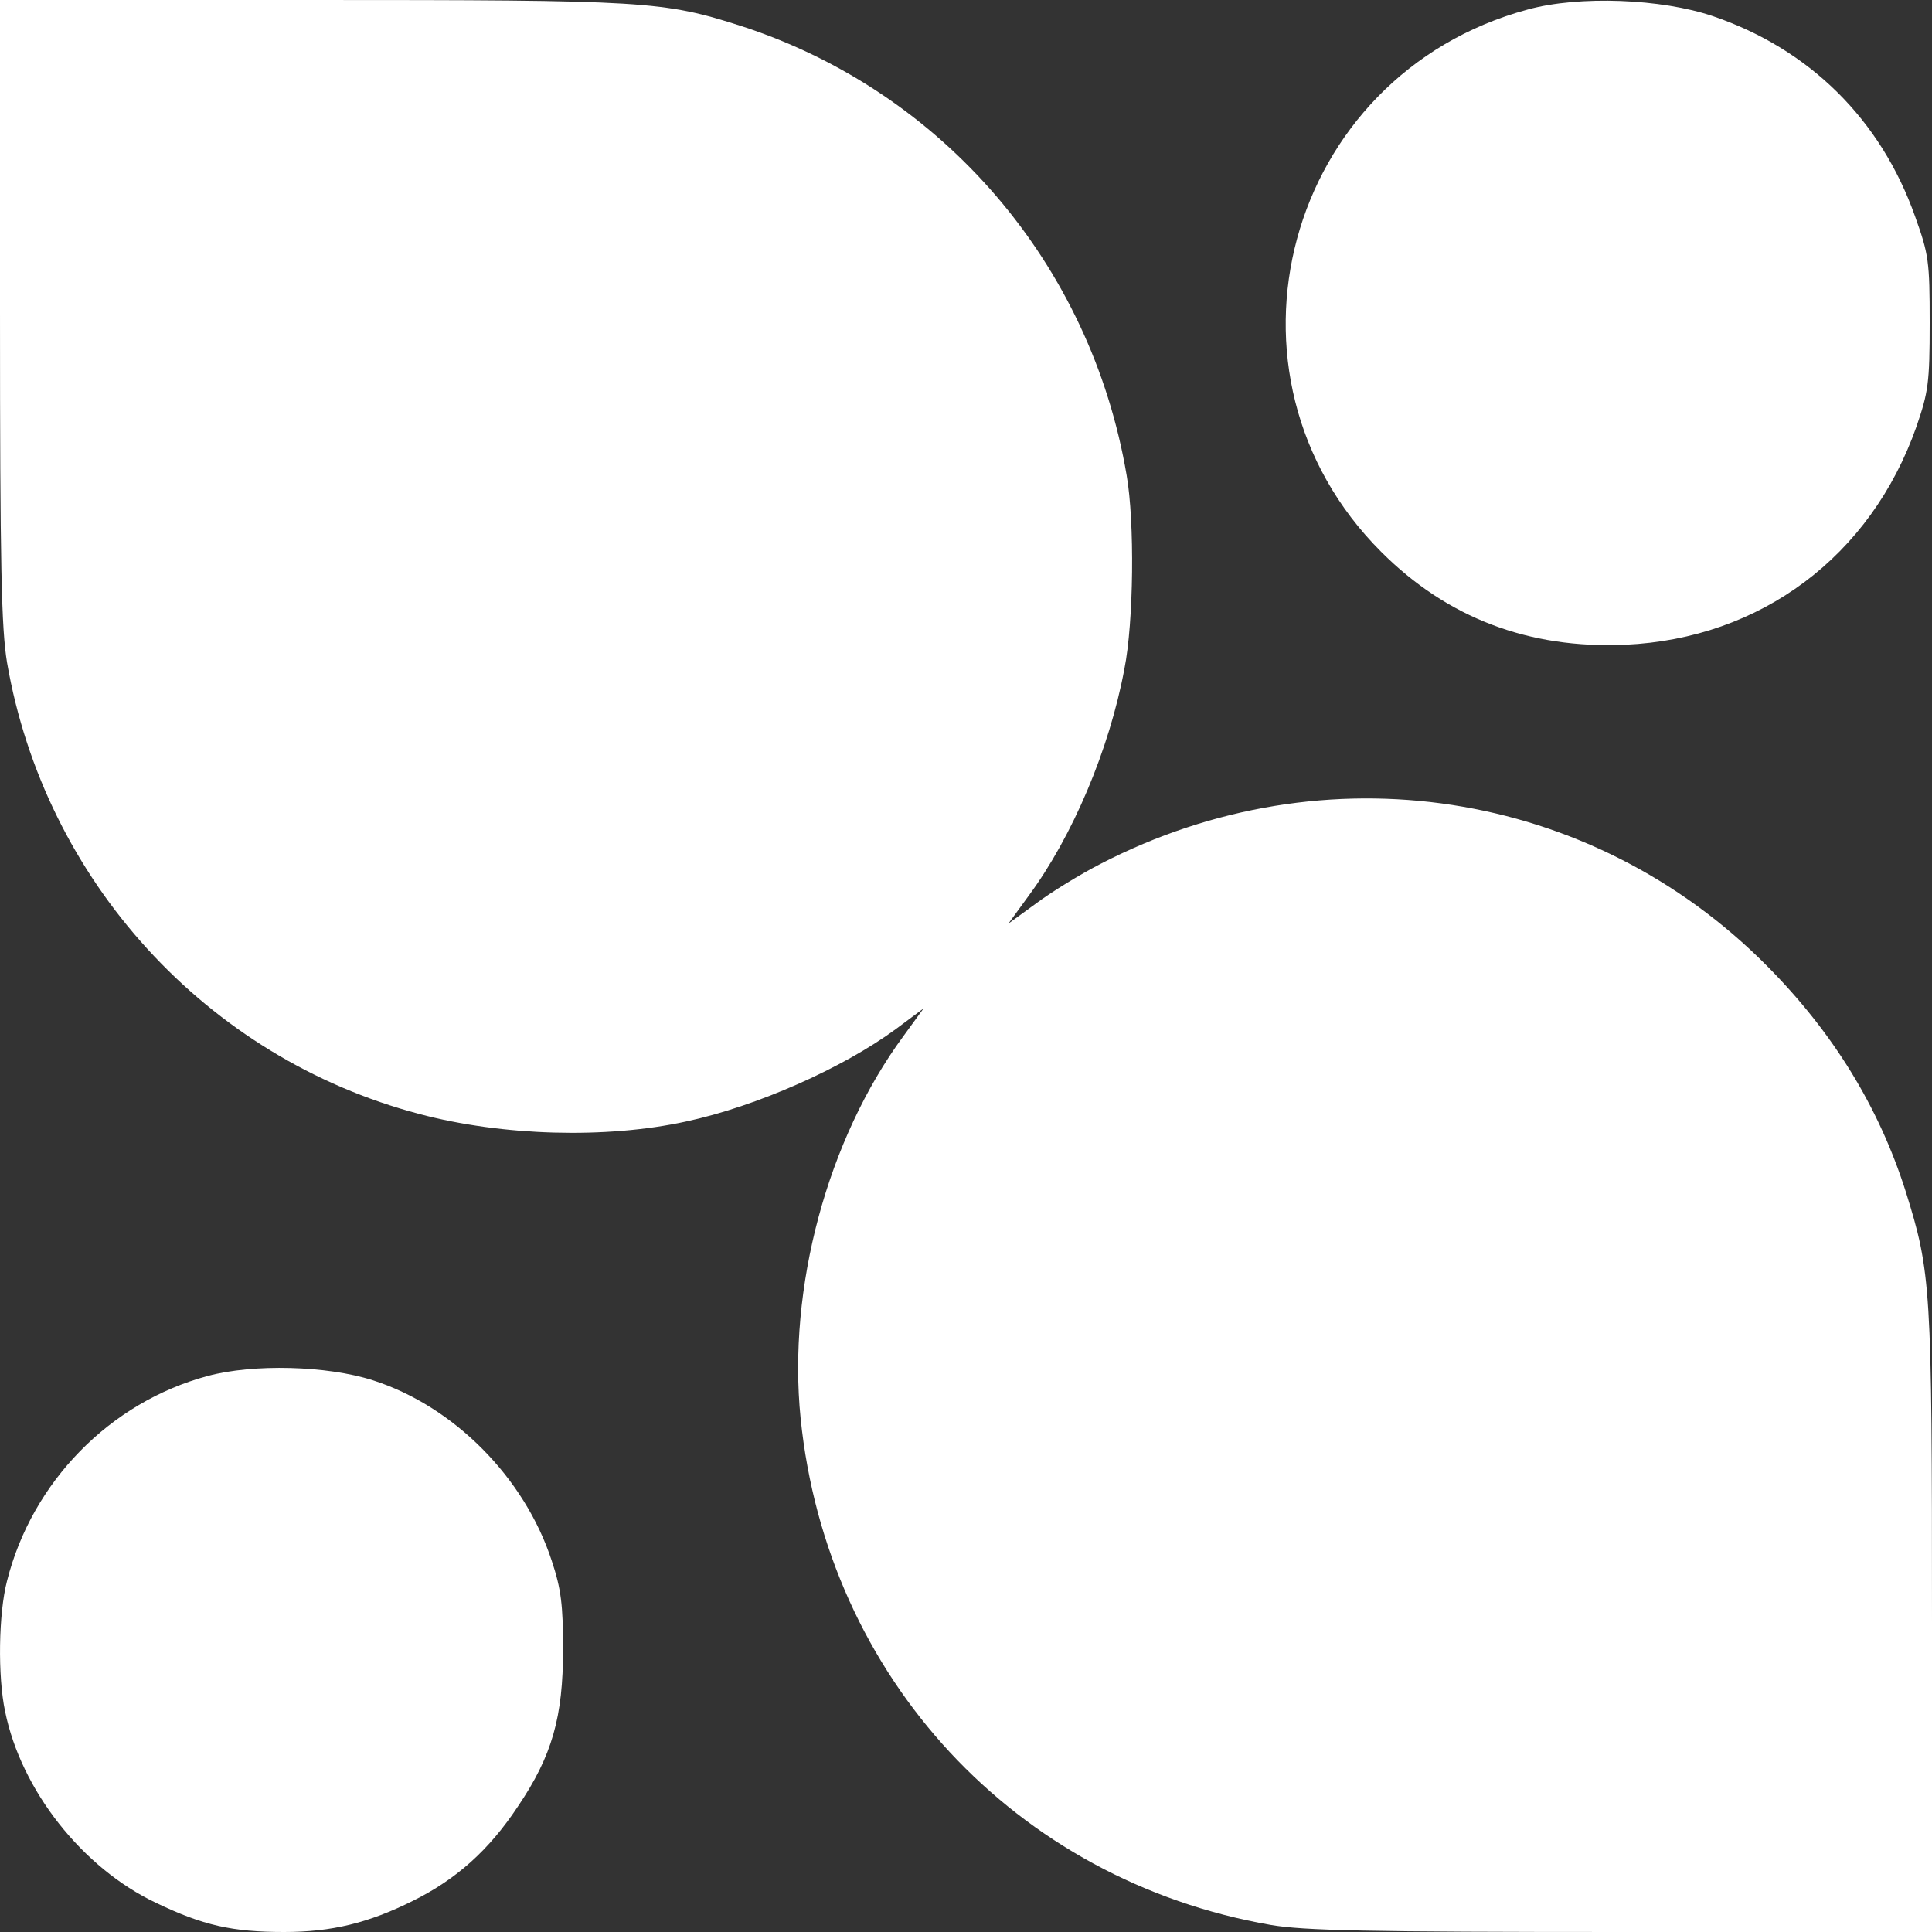 <?xml version="1.0" encoding="UTF-8"?> <svg xmlns="http://www.w3.org/2000/svg" width="25" height="25" viewBox="0 0 25 25" fill="none"><rect x="0" y="0" width="25" height="25" fill="#333333" stroke="none"/><path d="M0 4.018C0 7.341 0.018 8.128 0.091 8.573C0.579 11.396 2.671 13.689 5.427 14.415C6.5 14.701 7.848 14.738 8.878 14.512C9.787 14.317 10.902 13.823 11.591 13.317L11.951 13.049L11.689 13.409C10.707 14.744 10.189 16.665 10.36 18.354C10.701 21.707 13.14 24.335 16.445 24.909C16.872 24.982 17.695 25 20.982 25H25V20.982C25 16.634 24.988 16.47 24.659 15.415C24.311 14.323 23.72 13.36 22.866 12.5C20.591 10.207 17.146 9.677 14.244 11.177C13.982 11.311 13.604 11.543 13.409 11.689L13.049 11.951L13.311 11.591C13.878 10.823 14.354 9.701 14.549 8.659C14.671 8.049 14.683 6.75 14.579 6.152C14.116 3.415 12.201 1.189 9.604 0.341C8.579 0.012 8.372 0 4.018 0H0V4.018Z" fill="white"></path><path d="M19.769 0.123C16.629 0.971 15.58 4.849 17.873 7.141C18.726 7.995 19.781 8.398 21.031 8.343C22.781 8.263 24.208 7.202 24.799 5.52C24.952 5.074 24.97 4.959 24.97 4.178C24.97 3.379 24.958 3.294 24.781 2.8C24.336 1.544 23.415 0.635 22.165 0.209C21.501 -0.017 20.434 -0.06 19.769 0.123Z" fill="white"></path><path d="M2.688 17.805C1.42 18.146 0.414 19.177 0.091 20.457C-0.019 20.878 -0.031 21.689 0.066 22.146C0.273 23.165 1.066 24.171 2.017 24.622C2.627 24.915 3.005 25 3.676 25C4.292 25 4.767 24.884 5.341 24.598C5.908 24.317 6.328 23.939 6.7 23.378C7.145 22.72 7.286 22.22 7.286 21.341C7.286 20.768 7.261 20.561 7.139 20.195C6.786 19.116 5.871 18.195 4.822 17.86C4.231 17.671 3.28 17.646 2.688 17.805Z" fill="white"></path></svg> 